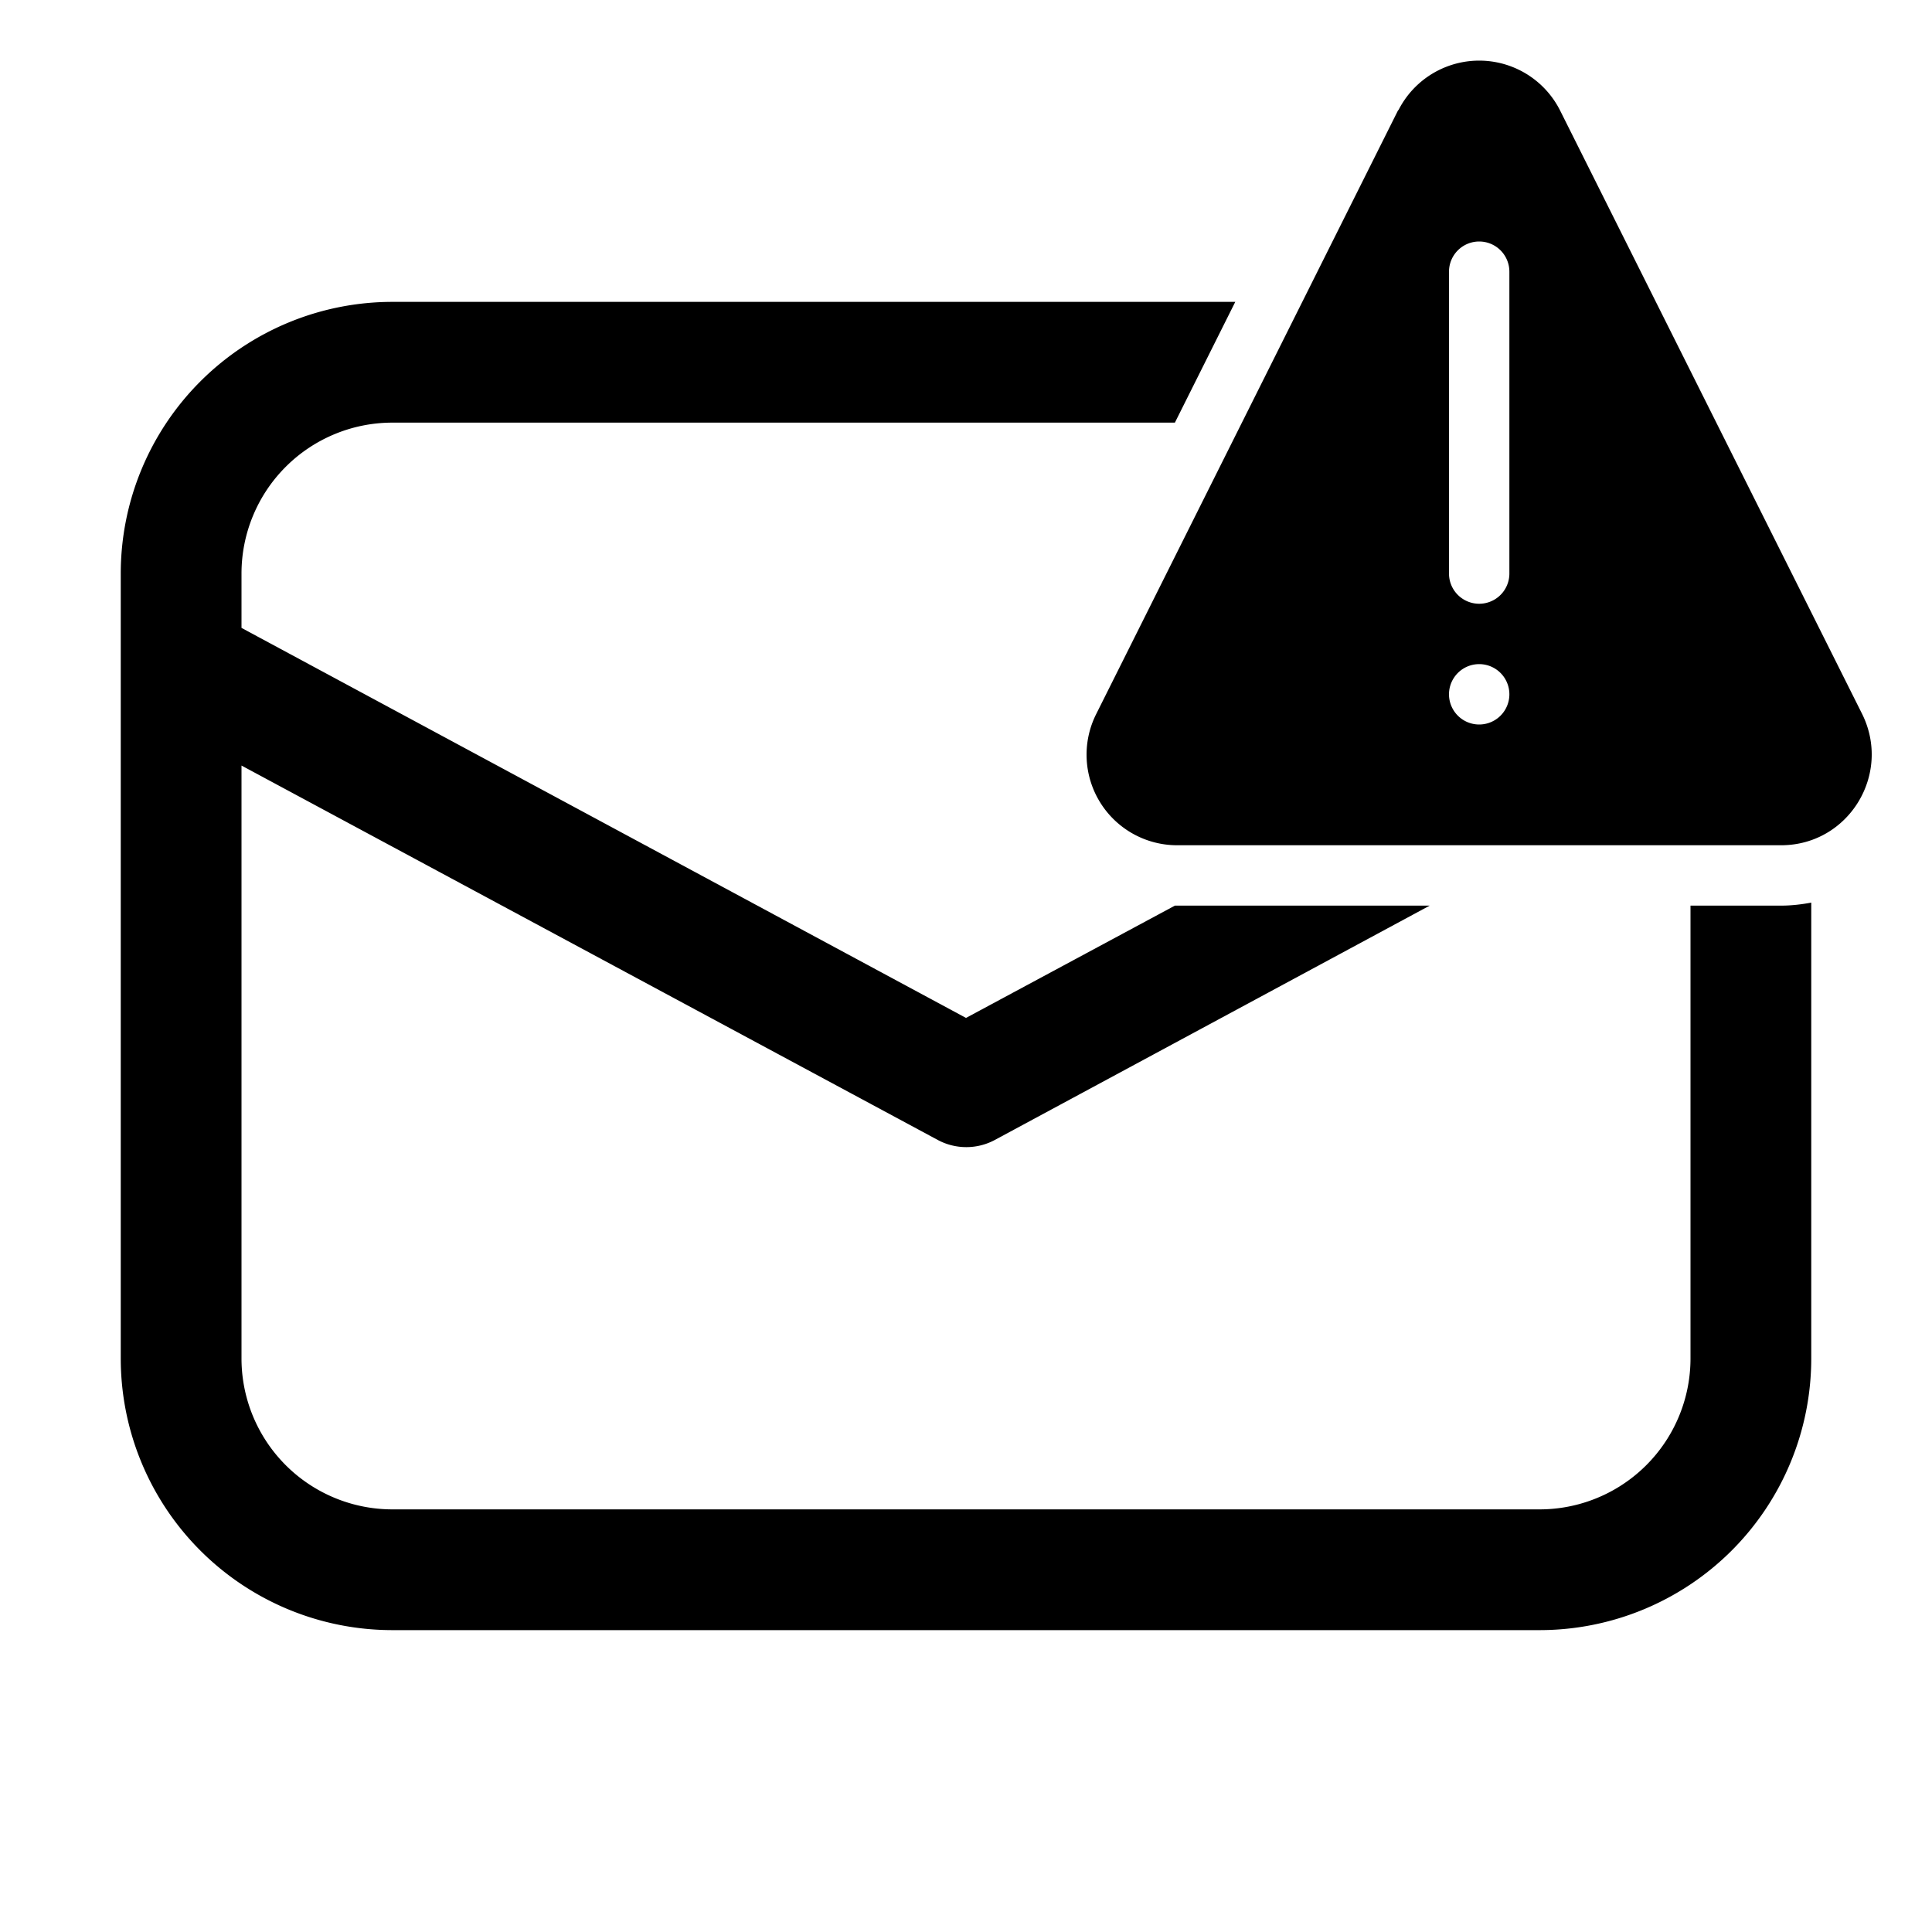 <svg width="32" height="32" viewBox="0 0 32 32" xmlns="http://www.w3.org/2000/svg"><path d="M19.46 7H6.5A2.5 2.5 0 0 0 4 9.5v.9l12 6.46L19.46 15h4.22l-7.2 3.88a1 1 0 0 1-.95 0L4 12.68v9.82A2.5 2.5 0 0 0 6.5 25h19a2.5 2.5 0 0 0 2.5-2.5V15h1.5c.17 0 .34-.02.5-.05v7.55a4.5 4.5 0 0 1-4.5 4.5h-19A4.5 4.5 0 0 1 2 22.5v-13A4.5 4.5 0 0 1 6.5 5h13.96l-1 2Zm3.7-5.17a1.5 1.5 0 0 1 2.68 0l5 9.99c.5 1-.22 2.18-1.34 2.18h-10a1.5 1.5 0 0 1-1.34-2.18l5-10ZM24.5 11a.5.5 0 1 0 0 1 .5.5 0 0 0 0-1Zm0-7a.5.5 0 0 0-.5.5v5a.5.5 0 0 0 1 0v-5a.5.5 0 0 0-.5-.5Z"/></svg>